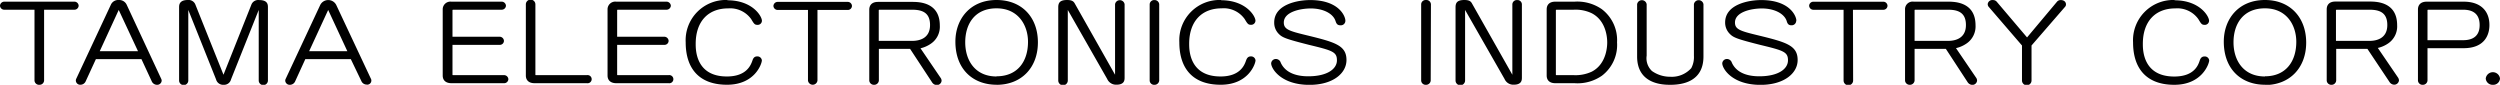 <svg xmlns="http://www.w3.org/2000/svg" viewBox="0 0 434.82 14.75"><g id="レイヤー_2" data-name="レイヤー 2"><g id="レイヤー_1-2" data-name="レイヤー 1"><path d="M7.67,14a.79.79,0,0,1-.82.75A.79.79,0,0,1,6,14V1.69H.79A.74.74,0,0,1,0,1,.75.75,0,0,1,.79.29h12.1a.74.74,0,0,1,.79.71.74.74,0,0,1-.79.69H7.67Zm18.74.18a1,1,0,0,0,.87.57.78.78,0,0,0,.84-.7.76.76,0,0,0-.09-.36L22.05.86A1.43,1.43,0,0,0,20.67,0a1.41,1.41,0,0,0-1.4.85l-6,12.83a.71.71,0,0,0-.08.32.76.76,0,0,0,.83.74,1,1,0,0,0,.87-.57l1.79-3.89h7.92ZM20.65,1.73,24,8.9H17.35ZM38.87,13,34,.84A1.27,1.27,0,0,0,32.66,0C31.15,0,31.15.9,31.15,1.3V14a.8.8,0,0,0,1.6,0V1.73l4.83,12.08a1.27,1.27,0,0,0,1.32.94,1.24,1.24,0,0,0,1.28-.94L45,1.73V14a.8.8,0,0,0,1.6,0V1.3c0-.46,0-1.29-1.53-1.29a1.27,1.27,0,0,0-1.36.83Zm24,1.14a1,1,0,0,0,.87.57.71.71,0,0,0,.75-1.06L58.48.86a1.56,1.56,0,0,0-2.78,0l-6,12.83a.74.74,0,0,0-.09.32.77.77,0,0,0,.84.74,1,1,0,0,0,.87-.57l1.78-3.89h7.92ZM57.08,1.73,60.41,8.9H53.77ZM78.7,6.39V1.83c0-.1,0-.14.19-.14h8.36A.74.74,0,0,0,88,1a.75.75,0,0,0-.79-.71h-8.7A1.34,1.34,0,0,0,77,1.65V13.13c0,.91.62,1.34,1.51,1.34h9.1a.74.74,0,0,0,.81-.69.75.75,0,0,0-.81-.71H78.89c-.19,0-.19,0-.19-.15V7.8h8.18a.71.71,0,0,0,.77-.69.75.75,0,0,0-.77-.72ZM93.12.74a.83.83,0,0,0-1.66.05V13.13c0,.81.51,1.34,1.51,1.34h9.11a.71.71,0,1,0,0-1.4H93.32c-.2,0-.2,0-.2-.15Zm14.22,5.65V1.83c0-.1,0-.14.19-.14h8.35a.75.75,0,0,0,.8-.69.76.76,0,0,0-.8-.71h-8.7a1.34,1.34,0,0,0-1.51,1.36V13.13c0,.91.63,1.34,1.51,1.34h9.11a.71.71,0,1,0,0-1.4h-8.76c-.19,0-.19,0-.19-.15V7.8h8.18a.71.71,0,0,0,.77-.69.75.75,0,0,0-.77-.72ZM126.53,0a7,7,0,0,0-7.27,7.36c0,4.54,2.33,7.38,7.19,7.38s6.06-3.68,6.06-4.24a.77.77,0,0,0-.82-.69c-.56,0-.73.43-.83.75-.27.75-1,2.74-4.43,2.74C121,13.31,121,8.64,121,7.63c0-3.93,2.19-6.17,5.65-6.17a4.49,4.49,0,0,1,4,1.86c.47.78.6,1,1.05,1a.73.73,0,0,0,.82-.7c0-.83-1.68-3.57-6-3.57m15.66,1.68h5.22a.72.72,0,0,0,.78-.69.73.73,0,0,0-.78-.71h-12.1a.74.74,0,0,0-.78.71.74.74,0,0,0,.78.69h5.23V14a.83.83,0,0,0,1.65,0Zm19.94,12.6a1,1,0,0,0,.8.46.82.82,0,0,0,.85-.75.92.92,0,0,0-.2-.54l-3.47-5.1a5.24,5.24,0,0,0,1.76-.77,3.56,3.56,0,0,0,1.6-3.19c0-4-3.52-4.11-4.75-4.11h-6c-1,0-1.52.52-1.52,1.37V14a.8.8,0,0,0,.82.75.81.81,0,0,0,.85-.75V8.5h5.43ZM152.84,1.83c0-.1,0-.14.18-.14h5.63c1.82,0,3.11.55,3.11,2.66,0,2.43-2,2.76-3.11,2.76h-5.81Zm20.49,12.92c4.34,0,7.19-3,7.19-7.38S177.72,0,173.33,0c-4.62,0-7.16,3.34-7.16,7.24,0,4.85,3.1,7.5,7.16,7.5m0-1.44c-3.73,0-5.45-2.79-5.45-5.94s1.63-5.91,5.45-5.91,5.47,3,5.47,5.82c0,3.44-1.84,6-5.47,6M186.91.57c-.2-.34-.49-.57-1.31-.57-1.26,0-1.54.49-1.54,1.27V14a.83.83,0,0,0,1.66,0V1.73l6.85,12a1.68,1.68,0,0,0,1.62,1c1.41,0,1.41-.84,1.41-1.25V.74a.84.84,0,0,0-1.66,0V13Zm14.71.17a.8.8,0,0,0-.84-.73.78.78,0,0,0-.82.73V14a.77.77,0,0,0,.83.75.81.81,0,0,0,.83-.75ZM212.39,0a7,7,0,0,0-7.27,7.36c0,4.54,2.33,7.38,7.19,7.38s6.06-3.68,6.06-4.24a.77.77,0,0,0-.82-.69c-.56,0-.72.43-.84.75-.26.75-1,2.74-4.42,2.74-5.46,0-5.46-4.67-5.46-5.68,0-3.93,2.2-6.17,5.65-6.17a4.46,4.46,0,0,1,4,1.86c.47.78.6,1,1.06,1a.74.74,0,0,0,.82-.7c0-.83-1.68-3.57-6-3.57M234,3.6c0-.78-1.12-3.59-6.13-3.59-2.13,0-6.25.73-6.25,3.9a2.73,2.73,0,0,0,.81,2c.61.63,1.32.89,5.16,1.87,4.14,1,4.94,1.23,4.94,2.71s-1.64,2.78-5,2.78c-1.92,0-3.93-.53-4.77-2.36a.89.89,0,0,0-.82-.65.82.82,0,0,0-.85.75c0,.93,1.72,3.75,6.66,3.75,4.07,0,6.44-2,6.44-4.32,0-2.6-2.07-3.12-7.1-4.35-2.89-.7-3.8-1-3.8-2.17,0-1.88,2.94-2.45,4.69-2.45,2.18,0,3.86.89,4.29,2.14.14.41.26.79.87.79A.79.79,0,0,0,234,3.6M248.88.74A.8.8,0,0,0,248,0a.78.78,0,0,0-.82.73V14a.78.78,0,0,0,.84.75.8.8,0,0,0,.82-.75ZM256,.57c-.19-.34-.48-.57-1.3-.57-1.26,0-1.54.49-1.54,1.27V14a.83.83,0,0,0,1.66,0V1.73l6.86,12a1.66,1.66,0,0,0,1.61,1c1.41,0,1.41-.84,1.41-1.25V.74a.77.77,0,0,0-.82-.73.78.78,0,0,0-.84.73V13Zm17.83,13.9a7.43,7.43,0,0,0,4.8-1.31,6.72,6.72,0,0,0,2.62-5.79,6.75,6.75,0,0,0-2.66-5.78,7.47,7.47,0,0,0-4.76-1.3H270.5c-.9,0-1.49.44-1.49,1.36V13.13c0,.91.61,1.34,1.49,1.34Zm-.14-12.78a6.54,6.54,0,0,1,3.15.61c2.58,1.33,2.7,4.38,2.7,5.07,0,.4,0,3.72-2.7,5.1a6.73,6.73,0,0,1-3.15.6h-2.89c-.19,0-.19,0-.19-.17V1.83c0-.1,0-.14.19-.14Zm20.93,8a4.11,4.11,0,0,1-.46,2.16,4.54,4.54,0,0,1-3.64,1.5,5.46,5.46,0,0,1-3.2-1,3.05,3.05,0,0,1-.92-2.67V.74a.84.84,0,0,0-1.66,0V9.82c0,4.82,4.46,4.93,5.76,4.93,2,0,5.78-.47,5.78-4.93V.74a.84.84,0,0,0-1.66,0ZM312.44,3.6c0-.78-1.12-3.59-6.13-3.59-2.13,0-6.26.73-6.26,3.9a2.75,2.75,0,0,0,.83,2c.61.63,1.31.89,5.16,1.87,4.14,1,4.94,1.23,4.94,2.71s-1.64,2.78-5,2.78c-1.92,0-3.92-.53-4.76-2.36a.9.9,0,0,0-.82-.65.81.81,0,0,0-.85.75c0,.93,1.71,3.75,6.65,3.75,4.07,0,6.46-2,6.46-4.32,0-2.6-2.08-3.12-7.11-4.35-2.89-.7-3.79-1-3.79-2.17,0-1.88,2.93-2.45,4.67-2.45,2.18,0,3.87.89,4.31,2.14.12.41.25.79.85.79a.79.79,0,0,0,.82-.79m9.87-1.91h5.23a.72.72,0,0,0,.78-.69.73.73,0,0,0-.78-.71H315.43a.73.73,0,0,0-.77.71.74.74,0,0,0,.77.69h5.22V14a.83.83,0,0,0,1.66,0Zm19.95,12.6a1,1,0,0,0,.8.46.81.81,0,0,0,.84-.75.92.92,0,0,0-.2-.54l-3.47-5.1A5.19,5.19,0,0,0,342,7.59a3.58,3.58,0,0,0,1.6-3.19c0-4-3.52-4.11-4.75-4.11h-6a1.32,1.32,0,0,0-1.51,1.37V14a.8.8,0,0,0,.82.75A.81.81,0,0,0,333,14V8.5h5.44ZM333,1.83c0-.1,0-.14.19-.14h5.64c1.81,0,3.1.55,3.1,2.66,0,2.43-2,2.76-3.1,2.76H333Zm26.21-.69a.59.59,0,0,0,.12-.4c0-.29-.23-.73-.91-.73a.82.82,0,0,0-.64.28l-5.22,6.22L347.28.29a.85.85,0,0,0-.67-.28.8.8,0,0,0-.89.7.75.75,0,0,0,.13.43l5.83,6.77V14a.83.83,0,0,0,1.66,0V7.91ZM378.23,0A7,7,0,0,0,371,7.37c0,4.54,2.33,7.38,7.17,7.38s6.07-3.68,6.07-4.24a.76.76,0,0,0-.81-.69c-.57,0-.74.43-.85.75-.25.75-.94,2.74-4.42,2.74-5.46,0-5.46-4.67-5.46-5.68,0-3.93,2.19-6.17,5.65-6.17a4.48,4.48,0,0,1,4,1.86c.47.78.6,1,1.06,1a.73.73,0,0,0,.81-.7c0-.83-1.68-3.57-6-3.57m15.71,14.74c4.32,0,7.18-3,7.18-7.38S398.31,0,393.94,0c-4.63,0-7.16,3.34-7.16,7.24,0,4.85,3.09,7.5,7.16,7.5m0-1.44c-3.74,0-5.47-2.79-5.47-5.94s1.64-5.91,5.47-5.91,5.45,3,5.45,5.82c0,3.44-1.84,6-5.45,6m21.67,1a1,1,0,0,0,.79.46.83.83,0,0,0,.85-.75,1,1,0,0,0-.2-.54l-3.48-5.1a5.19,5.19,0,0,0,1.77-.77,3.57,3.57,0,0,0,1.59-3.19c0-4-3.51-4.11-4.74-4.11h-6c-1,0-1.51.52-1.51,1.37V14a.79.79,0,0,0,.82.75.8.8,0,0,0,.83-.75V8.5h5.43ZM406.29,1.83c0-.1,0-.14.21-.14h5.63c1.81,0,3.09.55,3.09,2.66,0,2.43-2,2.76-3.09,2.76h-5.84Zm15.92,6.55h6.29c3.61,0,4.48-2.28,4.48-4C433,2.06,431.6.29,428.5.29h-6.43c-1,0-1.52.53-1.52,1.37V14a.79.79,0,0,0,.85.75.8.8,0,0,0,.81-.75Zm0-1.39V1.83c0-.1,0-.14.2-.14h6c2.37,0,2.87,1.39,2.87,2.68,0,1.82-1.09,2.62-2.87,2.62Zm12.61,6.66a1.25,1.25,0,0,0-2.48,0,1.19,1.19,0,0,0,1.25,1.1,1.17,1.17,0,0,0,1.23-1.1"/></g></g></svg>